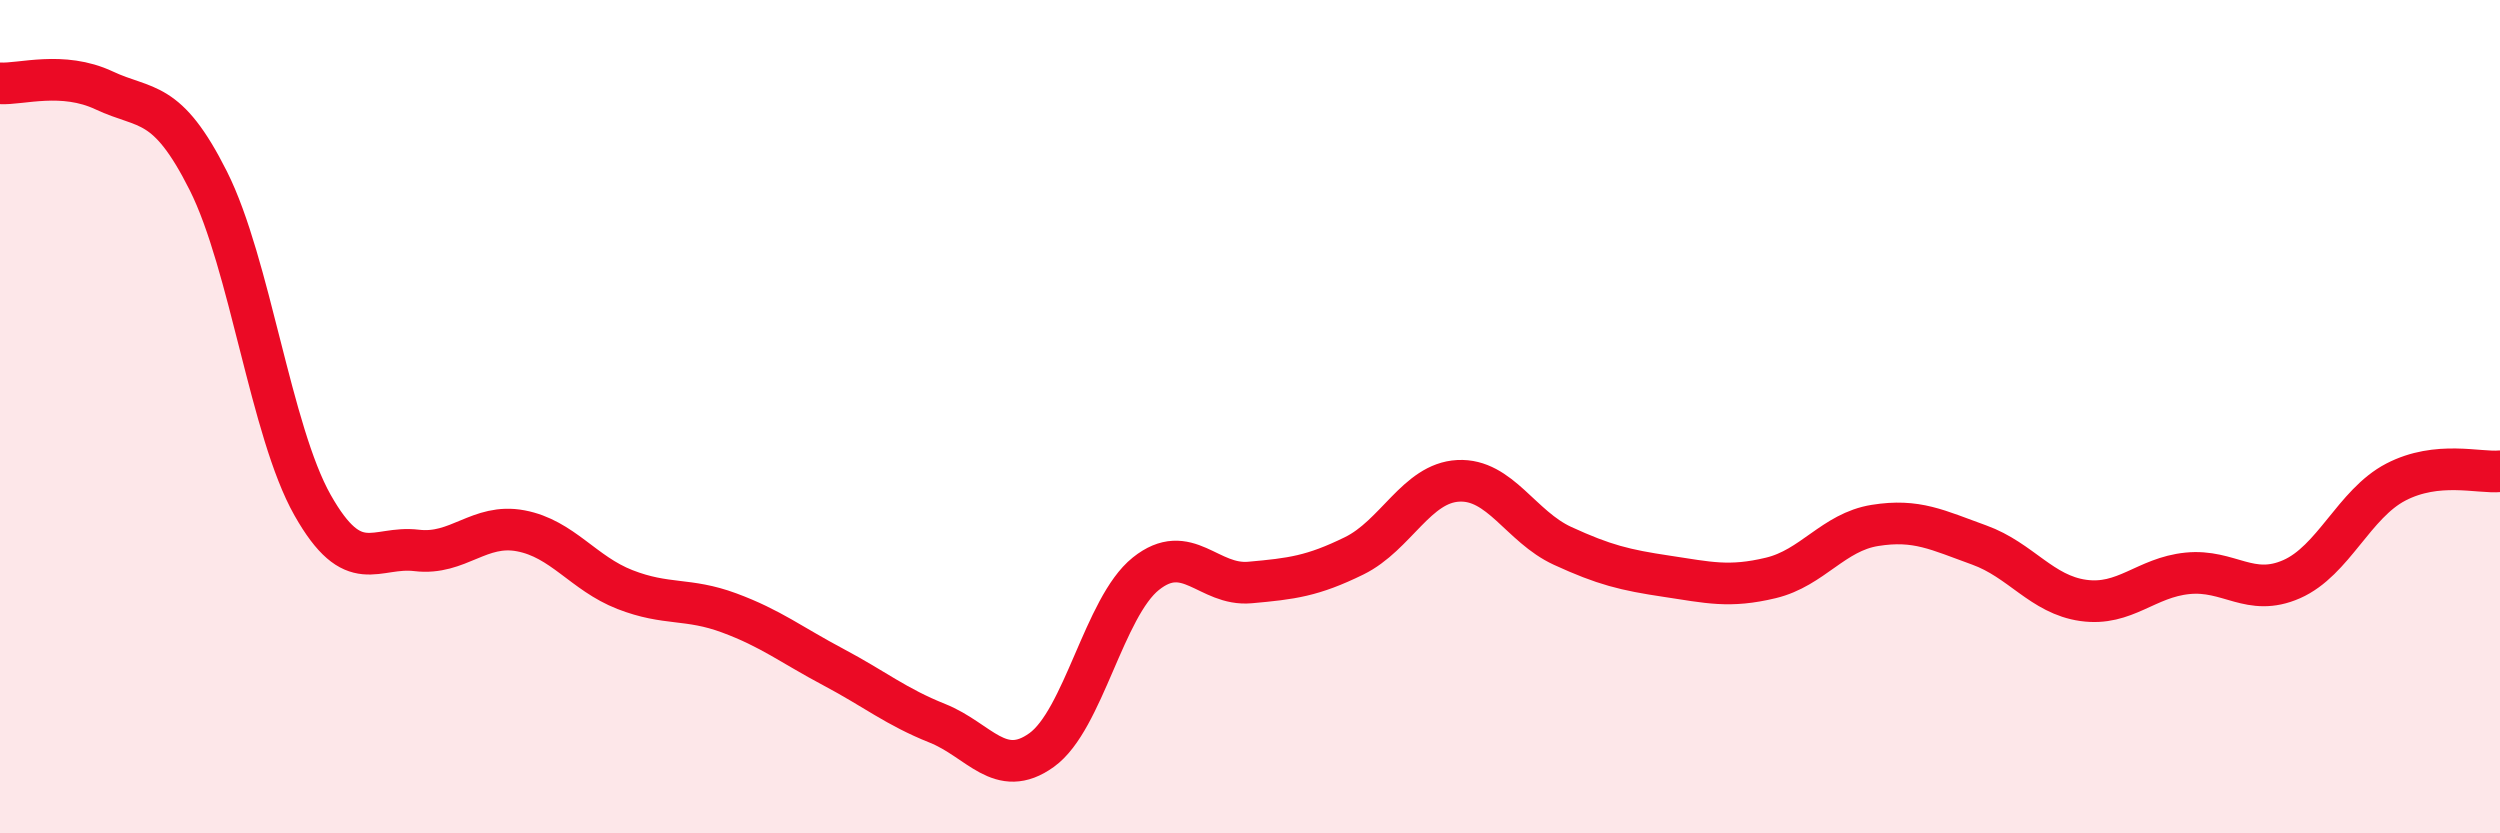 
    <svg width="60" height="20" viewBox="0 0 60 20" xmlns="http://www.w3.org/2000/svg">
      <path
        d="M 0,2 C 0.5,2.03 1.5,1.7 2.5,2.17 C 3.5,2.64 4,2.35 5,4.34 C 6,6.33 6.5,10.35 7.5,12.12 C 8.5,13.89 9,13.09 10,13.21 C 11,13.33 11.5,12.55 12.5,12.74 C 13.5,12.93 14,13.76 15,14.15 C 16,14.54 16.5,14.34 17.5,14.71 C 18.5,15.08 19,15.48 20,16.01 C 21,16.54 21.5,16.96 22.5,17.36 C 23.5,17.76 24,18.72 25,18 C 26,17.28 26.5,14.57 27.5,13.77 C 28.5,12.97 29,14.07 30,13.98 C 31,13.89 31.5,13.83 32.5,13.34 C 33.5,12.85 34,11.59 35,11.54 C 36,11.49 36.5,12.64 37.5,13.1 C 38.5,13.56 39,13.68 40,13.83 C 41,13.98 41.5,14.11 42.5,13.87 C 43.5,13.63 44,12.77 45,12.61 C 46,12.45 46.5,12.72 47.5,13.08 C 48.5,13.44 49,14.27 50,14.41 C 51,14.55 51.5,13.86 52.5,13.76 C 53.5,13.66 54,14.34 55,13.9 C 56,13.46 56.5,12.09 57.5,11.57 C 58.5,11.05 59.5,11.36 60,11.31L60 20L0 20Z"
        fill="#EB0A25"
        opacity="0.1"
        stroke-linecap="round"
        stroke-linejoin="round"
      />
      <path
        d="M 0,2 C 0.5,2.03 1.5,1.7 2.5,2.17 C 3.5,2.64 4,2.35 5,4.34 C 6,6.33 6.5,10.35 7.5,12.12 C 8.5,13.89 9,13.09 10,13.21 C 11,13.33 11.5,12.55 12.5,12.74 C 13.5,12.93 14,13.76 15,14.15 C 16,14.54 16.5,14.34 17.5,14.71 C 18.5,15.08 19,15.48 20,16.01 C 21,16.54 21.5,16.96 22.5,17.36 C 23.5,17.76 24,18.72 25,18 C 26,17.28 26.5,14.57 27.5,13.77 C 28.5,12.97 29,14.07 30,13.98 C 31,13.89 31.5,13.83 32.5,13.34 C 33.5,12.85 34,11.59 35,11.54 C 36,11.49 36.5,12.64 37.5,13.1 C 38.5,13.56 39,13.68 40,13.83 C 41,13.98 41.5,14.11 42.5,13.87 C 43.5,13.63 44,12.77 45,12.61 C 46,12.45 46.5,12.72 47.5,13.08 C 48.5,13.44 49,14.27 50,14.41 C 51,14.55 51.5,13.86 52.5,13.76 C 53.5,13.66 54,14.34 55,13.9 C 56,13.46 56.5,12.09 57.5,11.57 C 58.5,11.05 59.5,11.36 60,11.31"
        stroke="#EB0A25"
        stroke-width="1"
        fill="none"
        stroke-linecap="round"
        stroke-linejoin="round"
      />
    </svg>
  